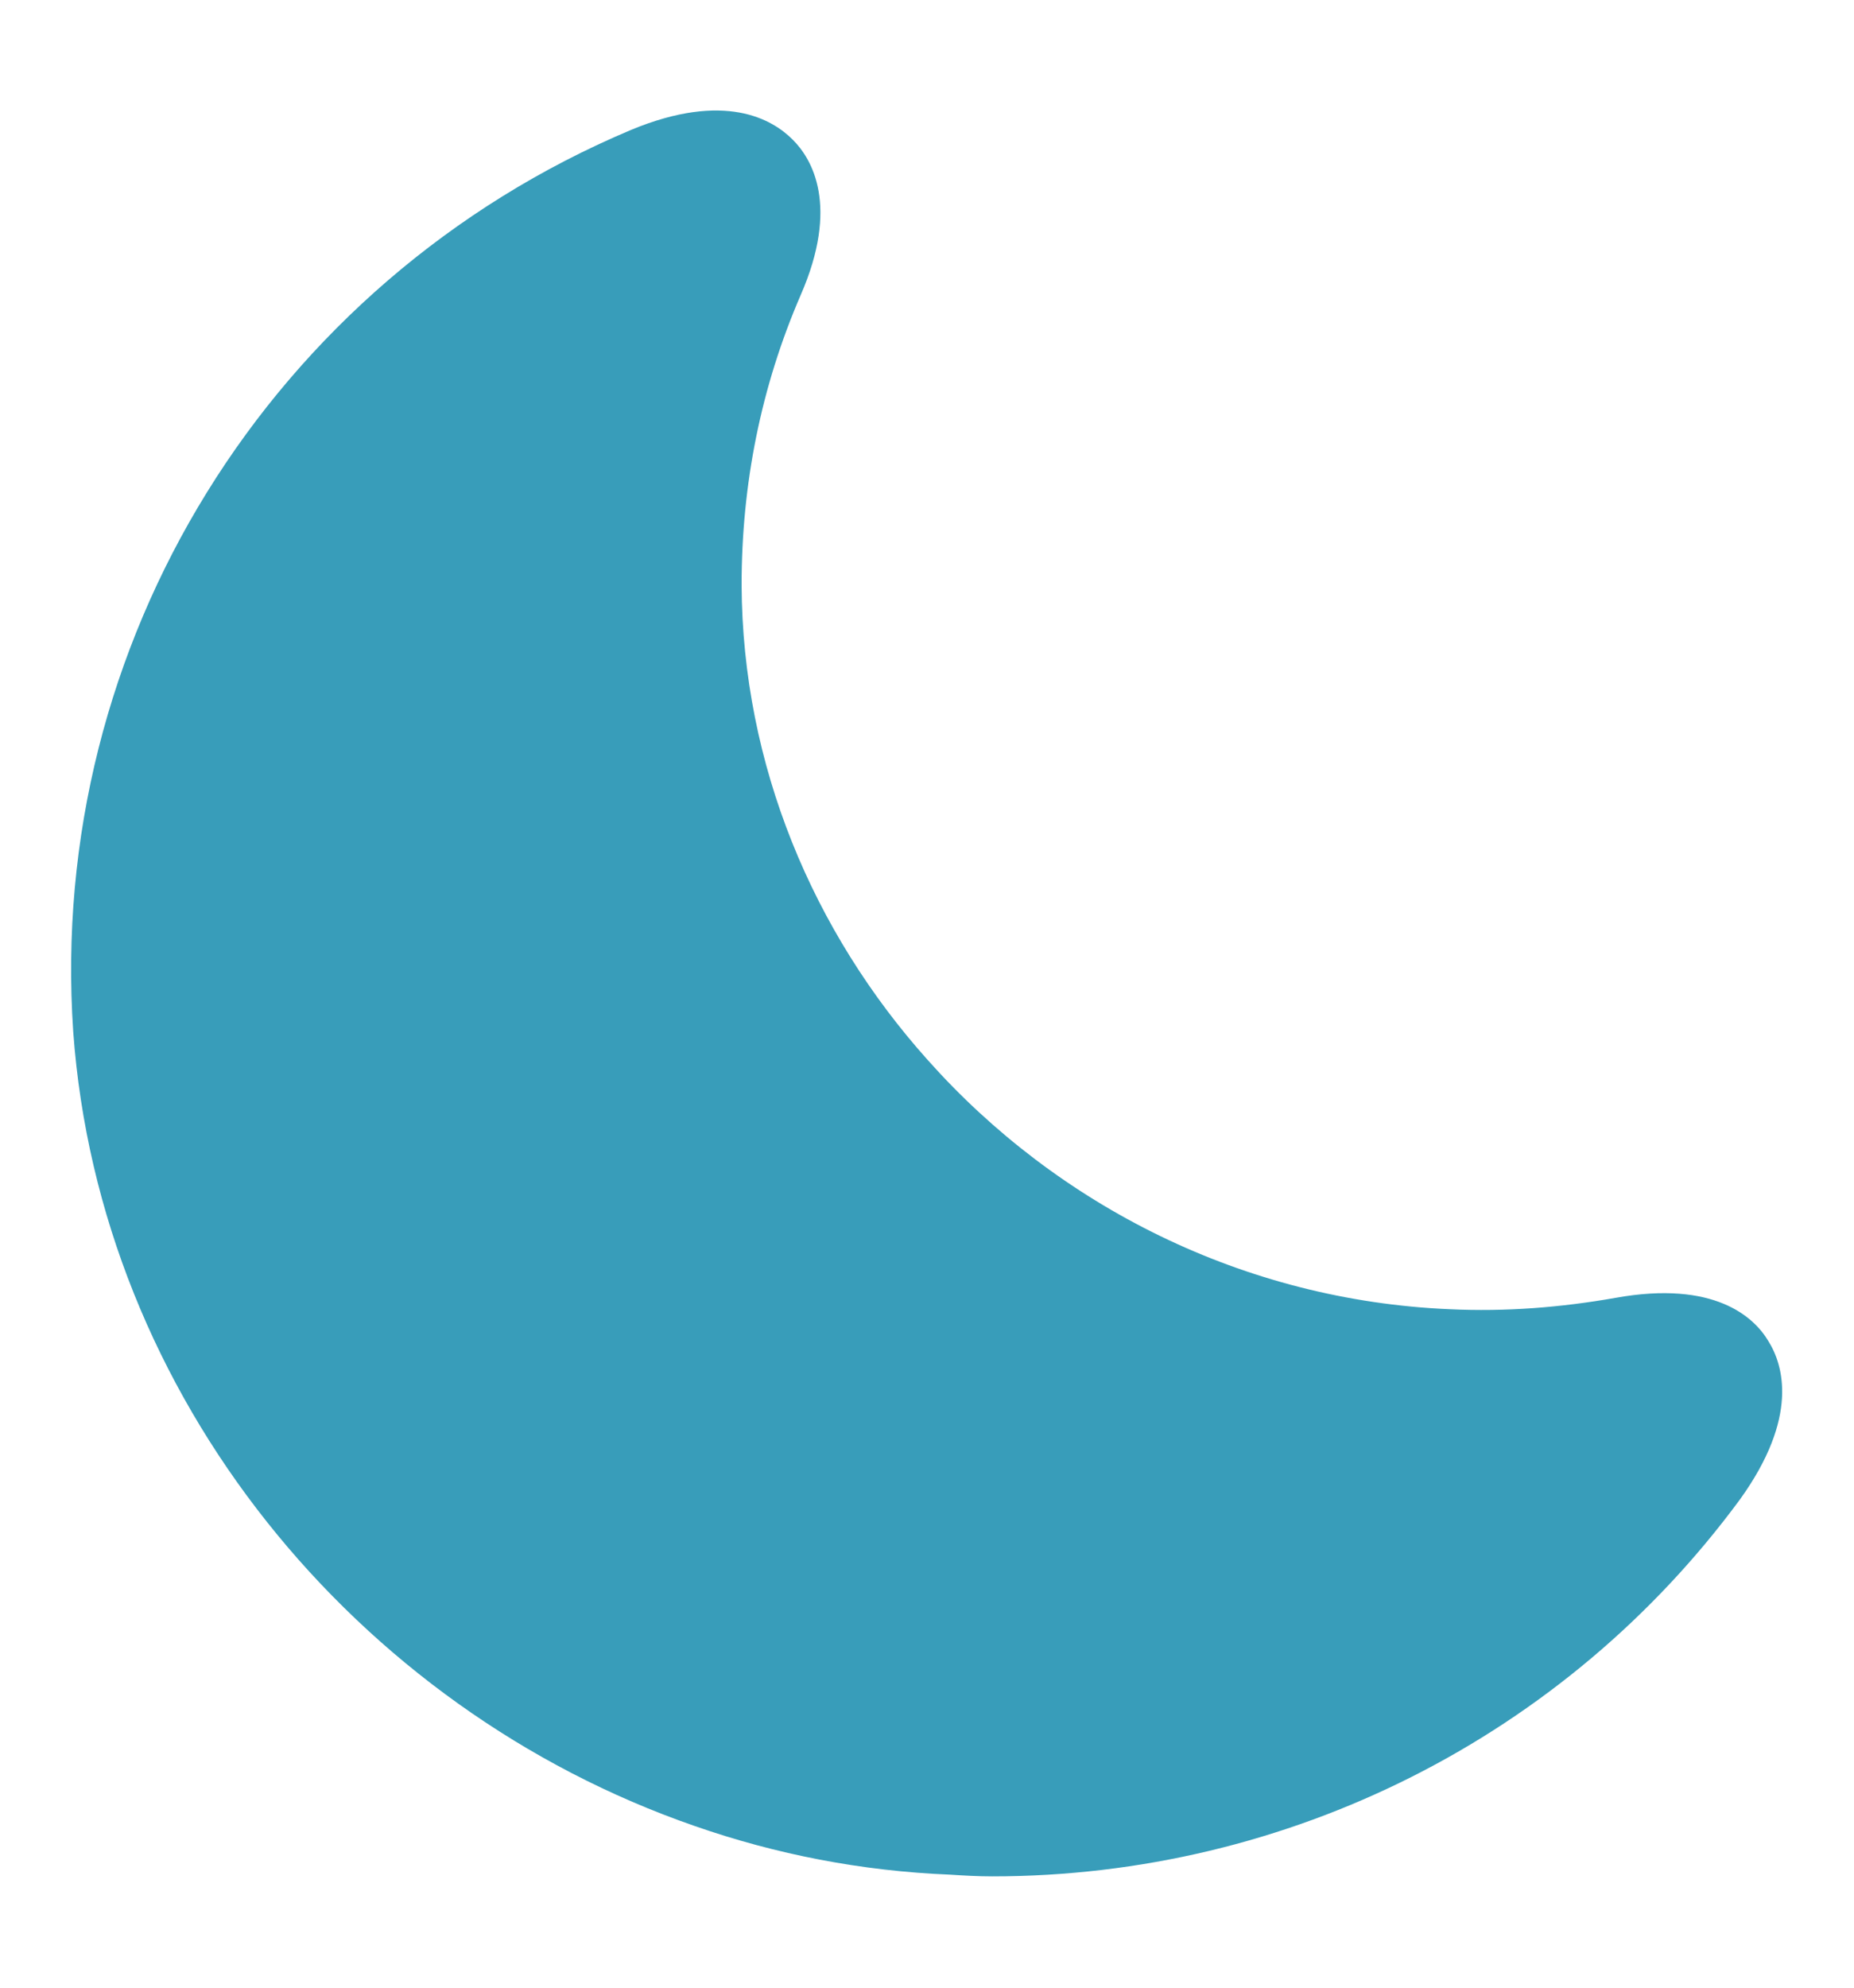 <svg width="14" height="15" viewBox="0 0 14 15" fill="none" xmlns="http://www.w3.org/2000/svg">
<path d="M13.353 10.12C13.246 9.94 12.947 9.66 12.2 9.794C11.787 9.867 11.367 9.9 10.947 9.88C9.393 9.814 7.986 9.1 7.006 8C6.14 7.034 5.606 5.774 5.6 4.414C5.6 3.654 5.746 2.92 6.046 2.227C6.34 1.554 6.133 1.2 5.986 1.054C5.833 0.9 5.473 0.687 4.766 0.98C2.04 2.127 0.353 4.86 0.553 7.787C0.753 10.54 2.686 12.894 5.246 13.78C5.86 13.994 6.506 14.12 7.173 14.147C7.28 14.154 7.386 14.16 7.493 14.16C9.726 14.16 11.82 13.107 13.14 11.314C13.586 10.694 13.466 10.3 13.353 10.12Z" fill="#389DBA"/>
</svg>
